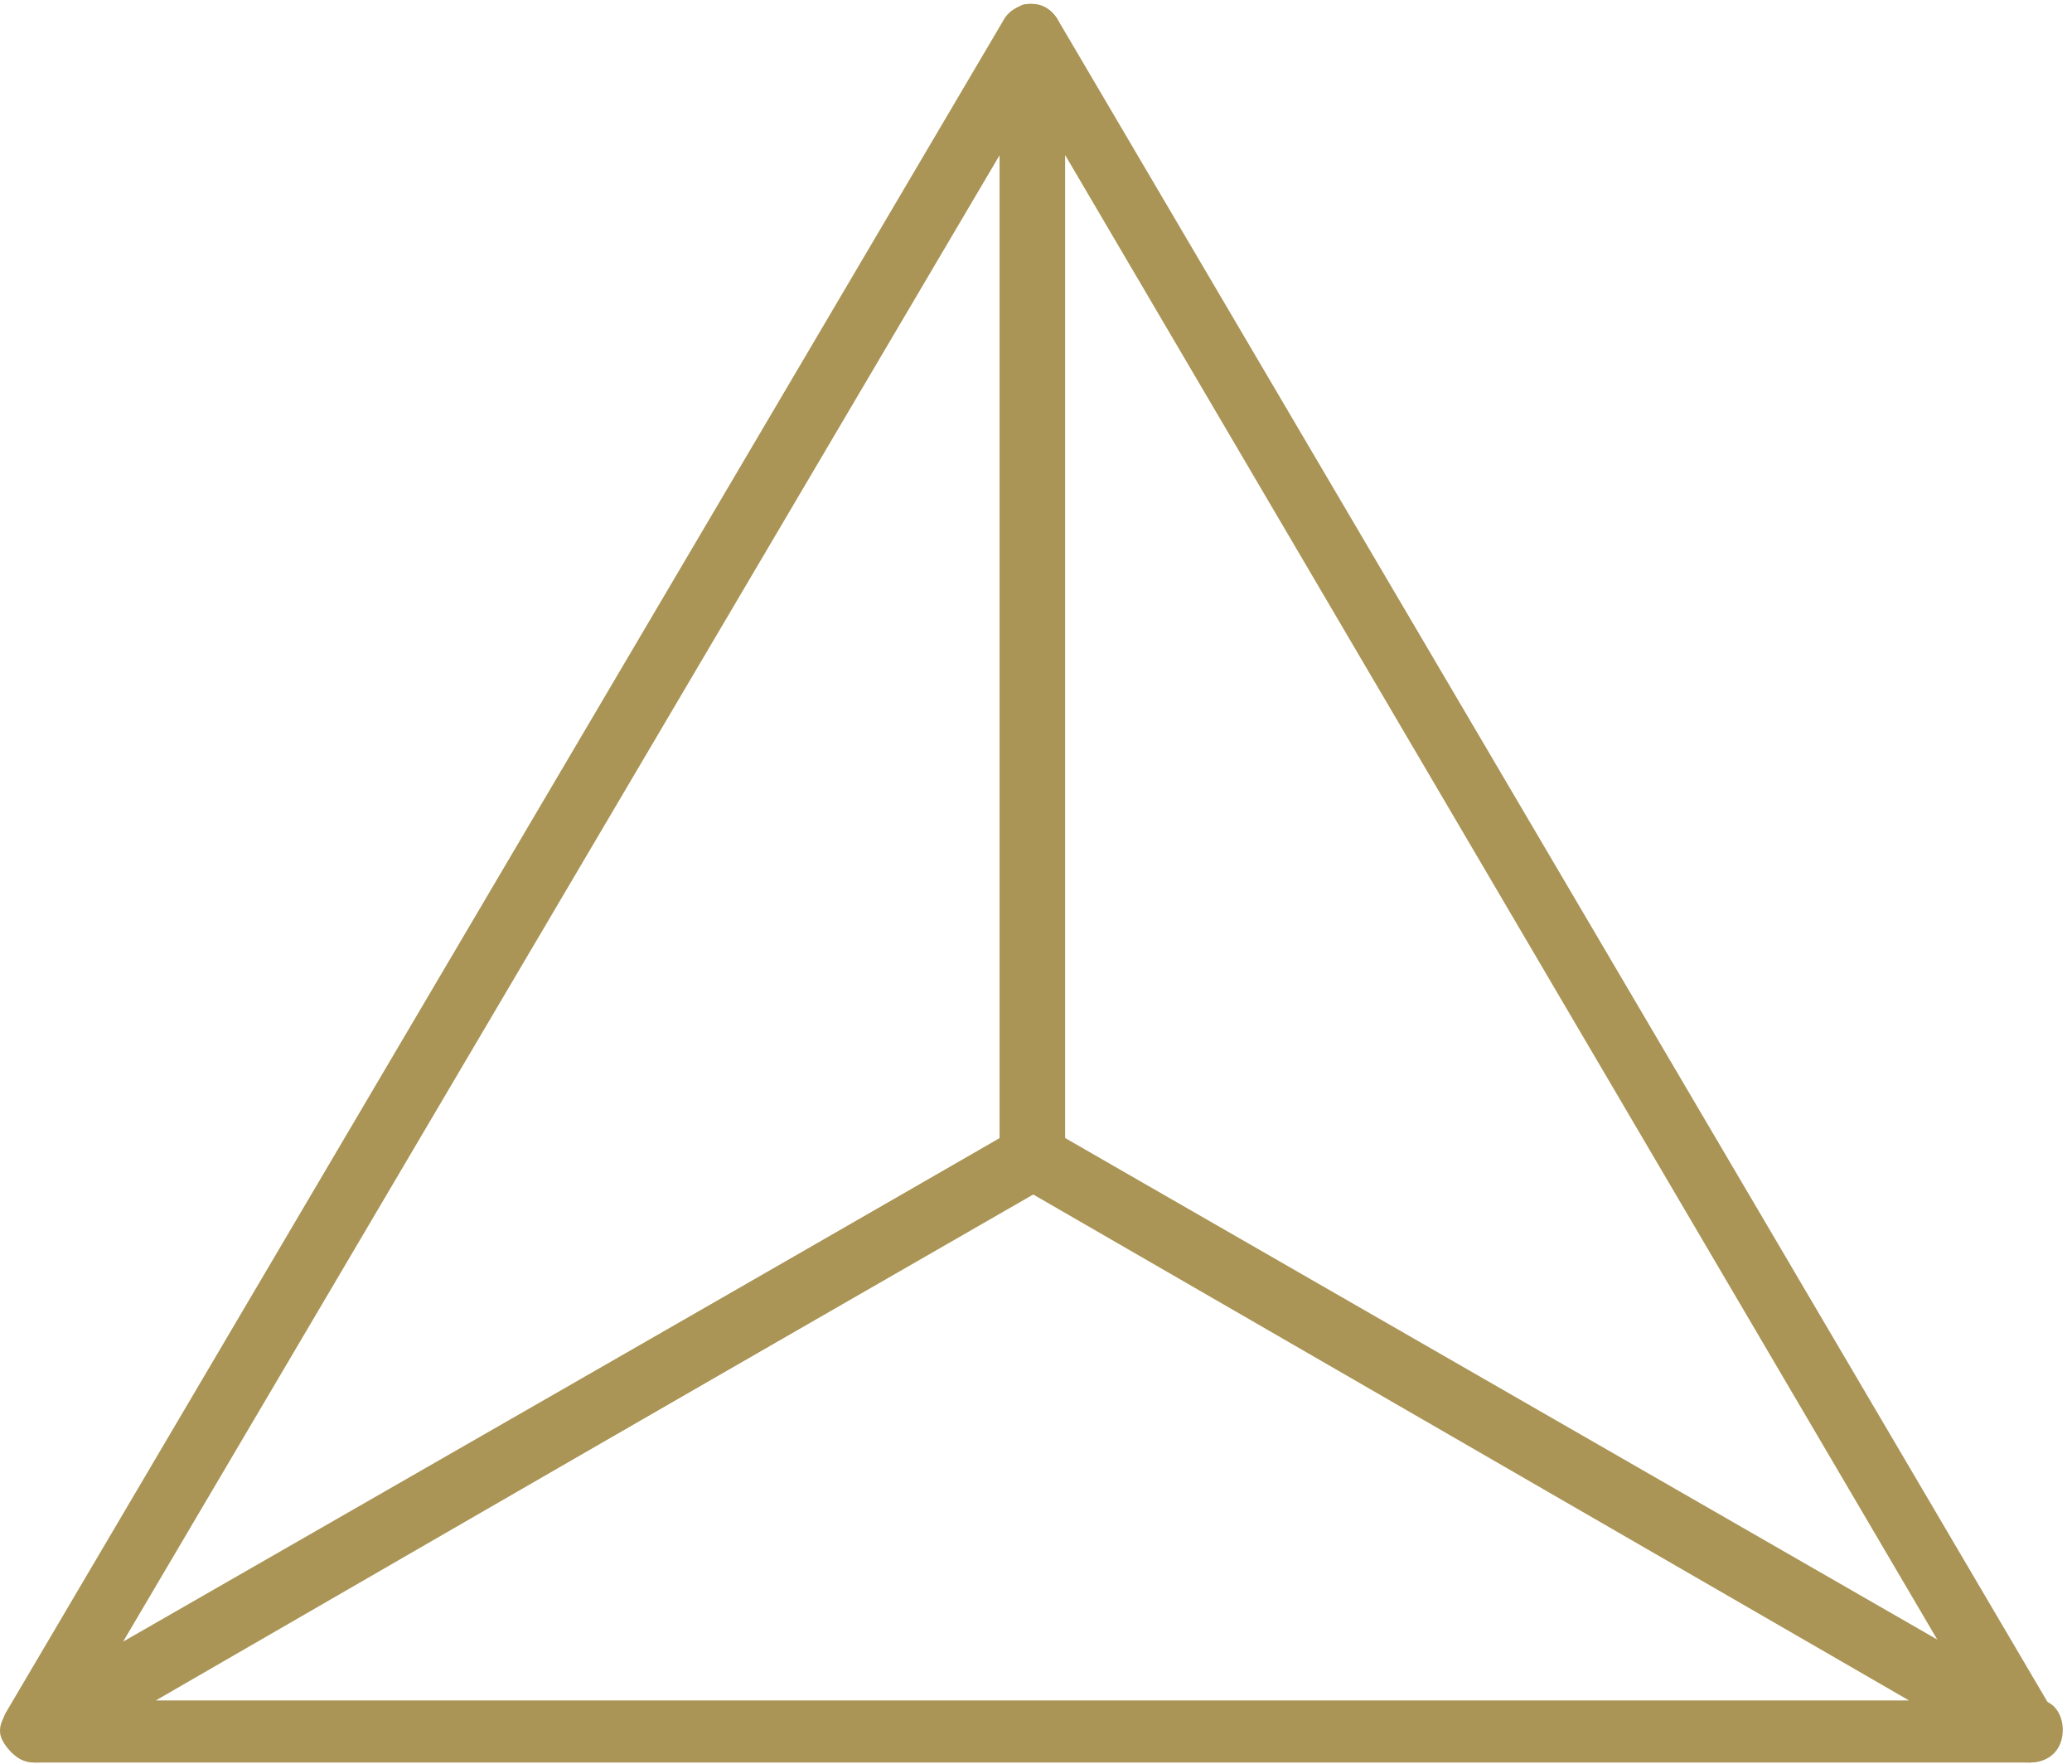 <?xml version="1.0" encoding="UTF-8"?>
<svg width="74px" height="63px" viewBox="0 0 74 63" version="1.1" xmlns="http://www.w3.org/2000/svg" xmlns:xlink="http://www.w3.org/1999/xlink">
    <title>icon</title>
    <g id="Desktop" stroke="none" stroke-width="1" fill="none" fill-rule="evenodd">
        <g id="03_manifesto" transform="translate(-683, -197)" fill="#AA9556" fill-rule="nonzero">
            <g id="icon" transform="translate(683, 197)">
                <path d="M1.243,62.935 C0.892,62.935 0.658,62.819 0.425,62.585 C0.074,62.235 -0.042,61.652 0.191,61.185 L35.821,0.752 C36.054,0.285 36.639,0.052 37.106,0.169 C37.573,0.285 37.924,0.752 37.924,1.335 L37.924,41.352 C37.924,41.819 37.69,42.169 37.339,42.402 L1.827,62.819 C1.593,62.935 1.476,62.935 1.243,62.935 Z M35.704,5.535 L4.397,58.619 L35.704,40.652 L35.704,5.535 Z" id="Shape"></path>
                <path d="M72.502,62.935 C72.268,62.935 72.151,62.935 71.918,62.819 L36.288,42.285 C35.938,42.052 35.704,41.702 35.704,41.235 L35.704,1.335 C35.704,0.869 36.054,0.402 36.522,0.169 C36.989,0.052 37.573,0.285 37.807,0.752 L73.436,61.302 C73.67,61.769 73.67,62.352 73.203,62.702 C73.086,62.819 72.735,62.935 72.502,62.935 Z M38.04,40.652 L69.231,58.619 L38.04,5.535 L38.04,40.652 Z" id="Shape"></path>
                <path d="M72.502,62.935 L72.502,62.935 L1.243,62.935 C0.775,62.935 0.308,62.585 0.074,62.119 C-0.159,61.652 0.191,61.069 0.658,60.835 L36.288,40.302 C36.639,40.069 37.106,40.069 37.456,40.302 L72.969,60.719 C73.436,60.835 73.67,61.302 73.67,61.769 C73.67,62.469 73.203,62.935 72.502,62.935 Z M5.565,60.719 L68.179,60.719 L36.872,42.635 L5.565,60.719 Z" id="Shape"></path>
            </g>
        </g>
    </g>
</svg>